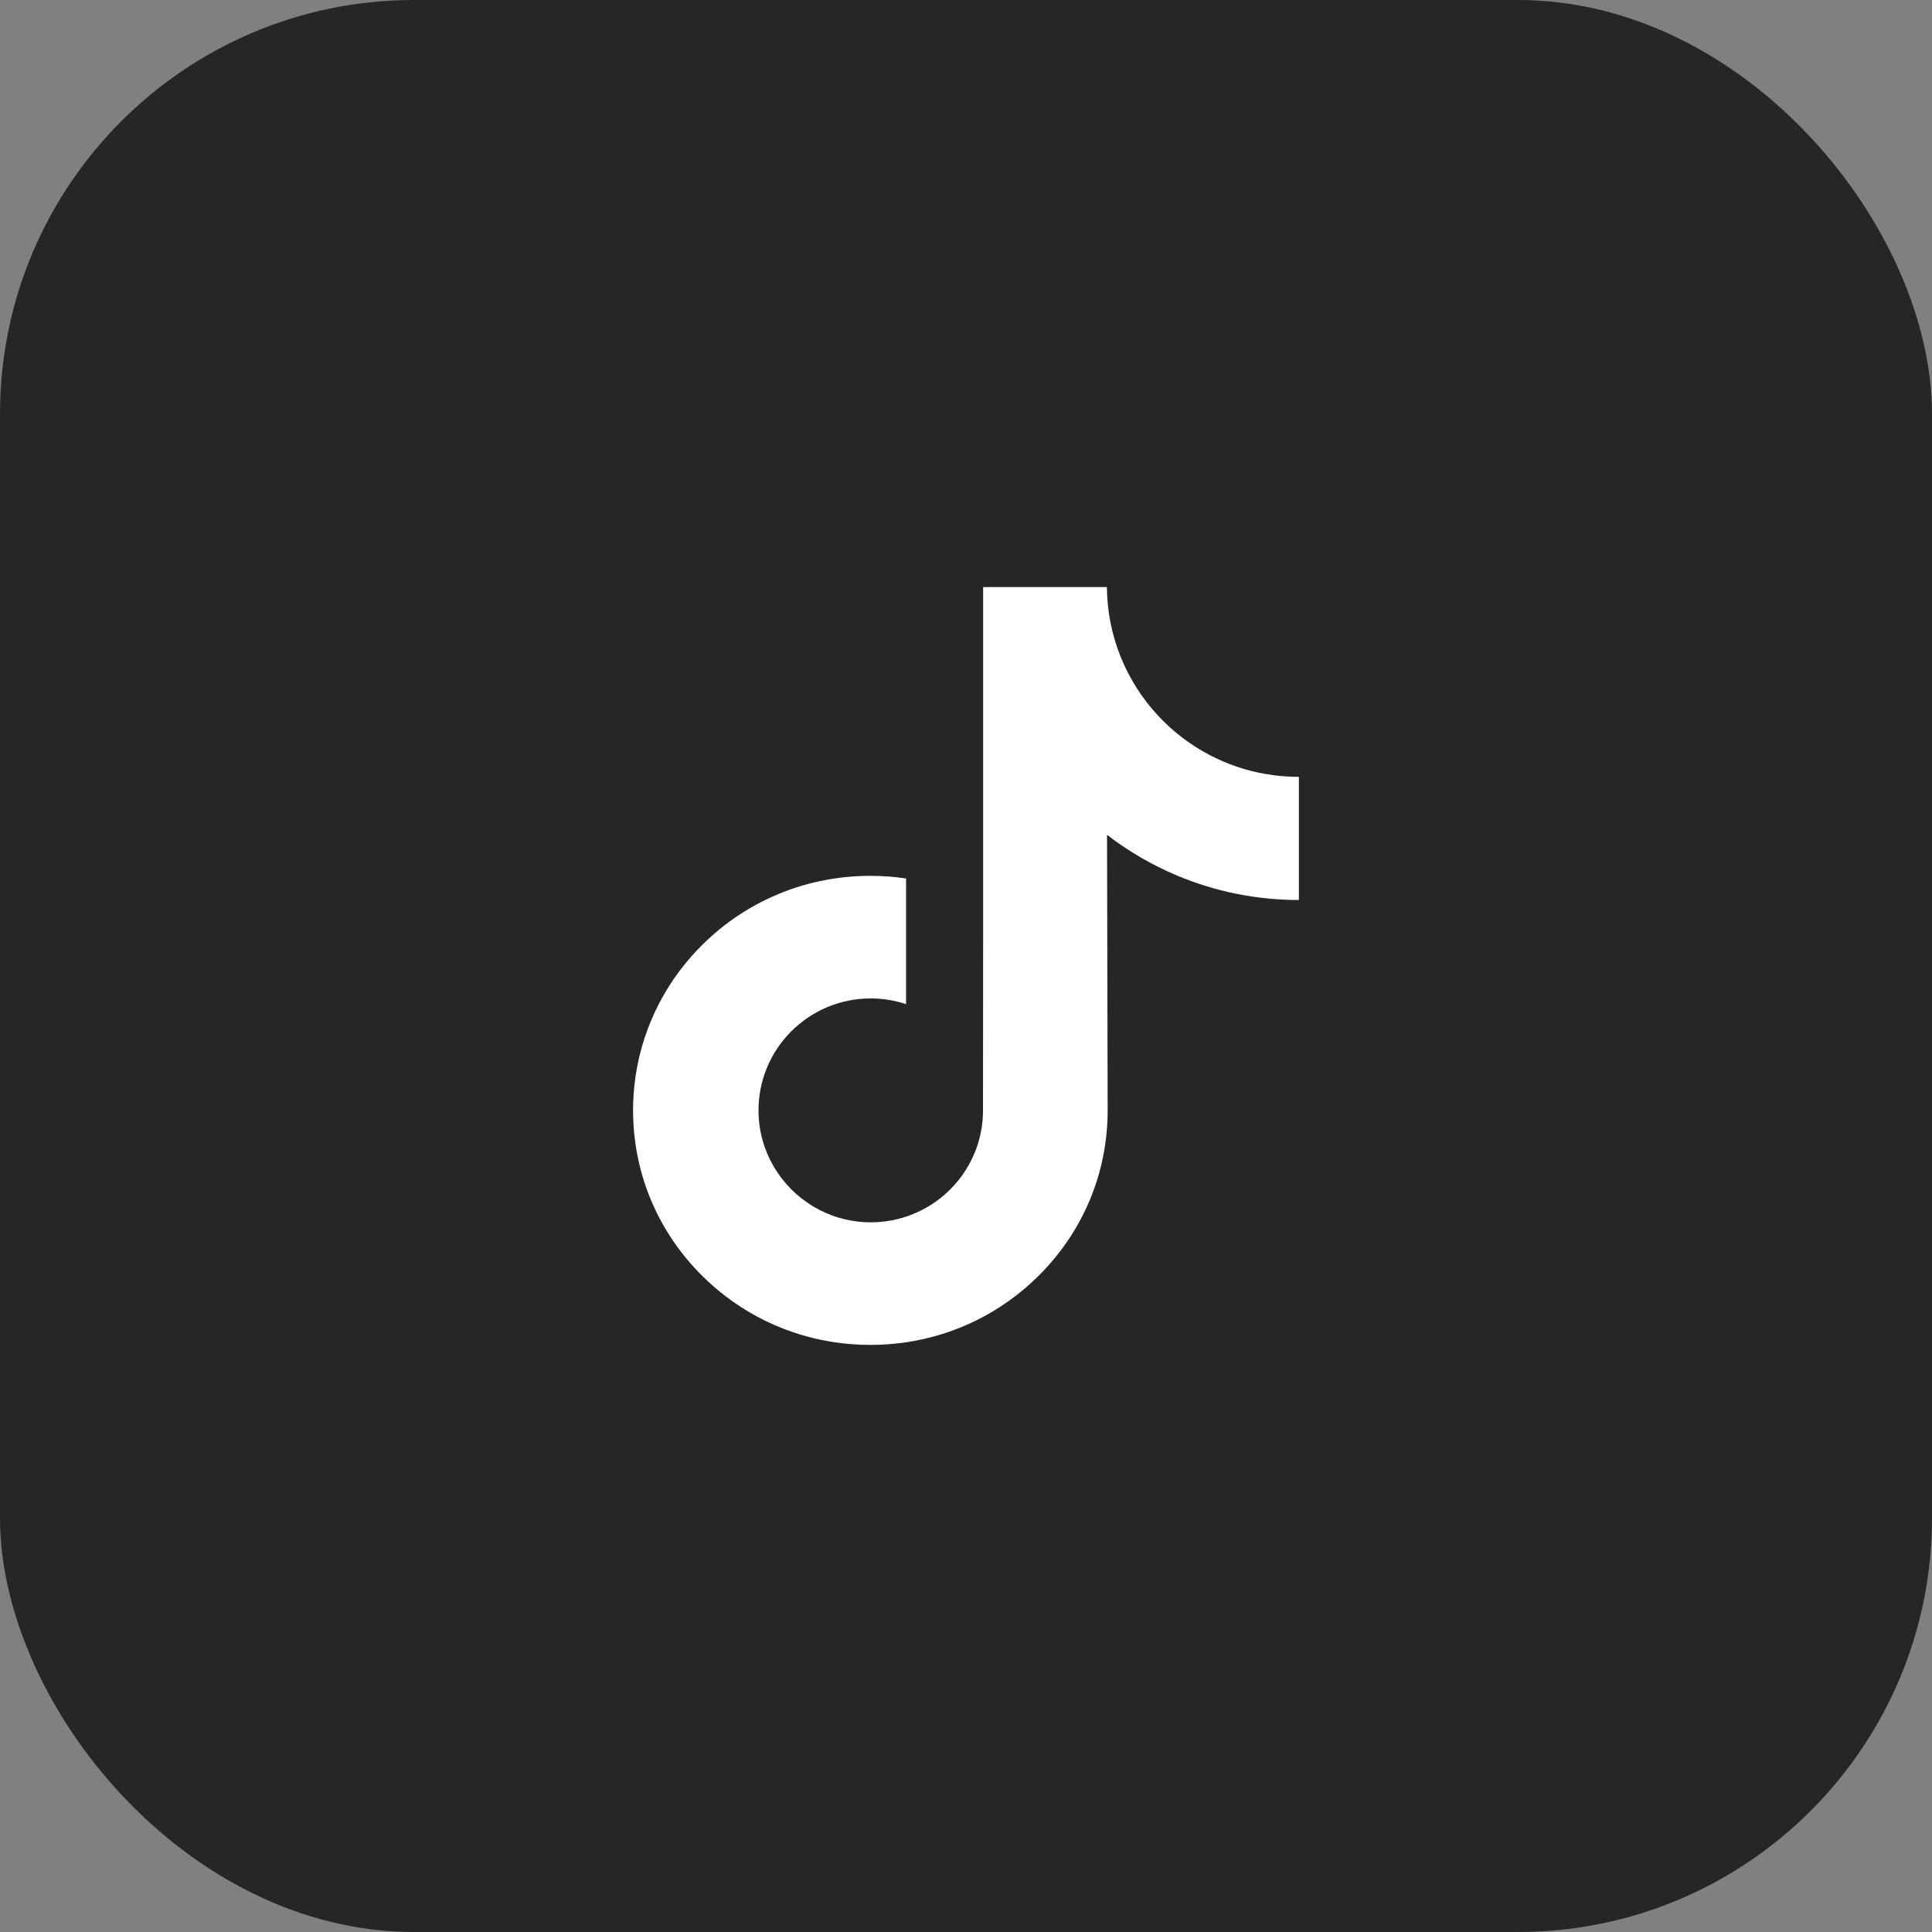 <svg width="56" height="56" viewBox="0 0 56 56" fill="none" xmlns="http://www.w3.org/2000/svg">
<rect x="0" y="0" width="56" height="56" fill="#808080" stroke="none"/>
<rect width="56" height="56" rx="12" fill="#262626"/>
<path d="M37.639 22.517C36.383 22.517 35.225 22.101 34.294 21.399C33.227 20.595 32.461 19.415 32.19 18.055C32.123 17.719 32.087 17.372 32.084 17.017H28.497V26.817L28.493 32.185C28.493 33.62 27.558 34.837 26.263 35.265C25.887 35.389 25.481 35.448 25.058 35.425C24.518 35.395 24.012 35.233 23.573 34.97C22.637 34.41 22.003 33.395 21.986 32.234C21.959 30.42 23.426 28.94 25.239 28.94C25.597 28.94 25.941 28.999 26.263 29.105V26.426V25.463C25.923 25.413 25.578 25.387 25.228 25.387C23.244 25.387 21.387 26.212 20.061 27.698C19.058 28.821 18.456 30.254 18.363 31.757C18.242 33.731 18.964 35.607 20.365 36.992C20.571 37.195 20.787 37.384 21.013 37.558C22.214 38.482 23.682 38.983 25.228 38.983C25.578 38.983 25.923 38.957 26.263 38.907C27.707 38.693 29.04 38.032 30.092 36.992C31.385 35.714 32.099 34.018 32.106 32.213L32.088 24.197C32.705 24.673 33.379 25.066 34.102 25.372C35.228 25.846 36.421 26.087 37.649 26.087V23.482V22.516C37.65 22.517 37.639 22.517 37.639 22.517Z" fill="white"/>
</svg>
